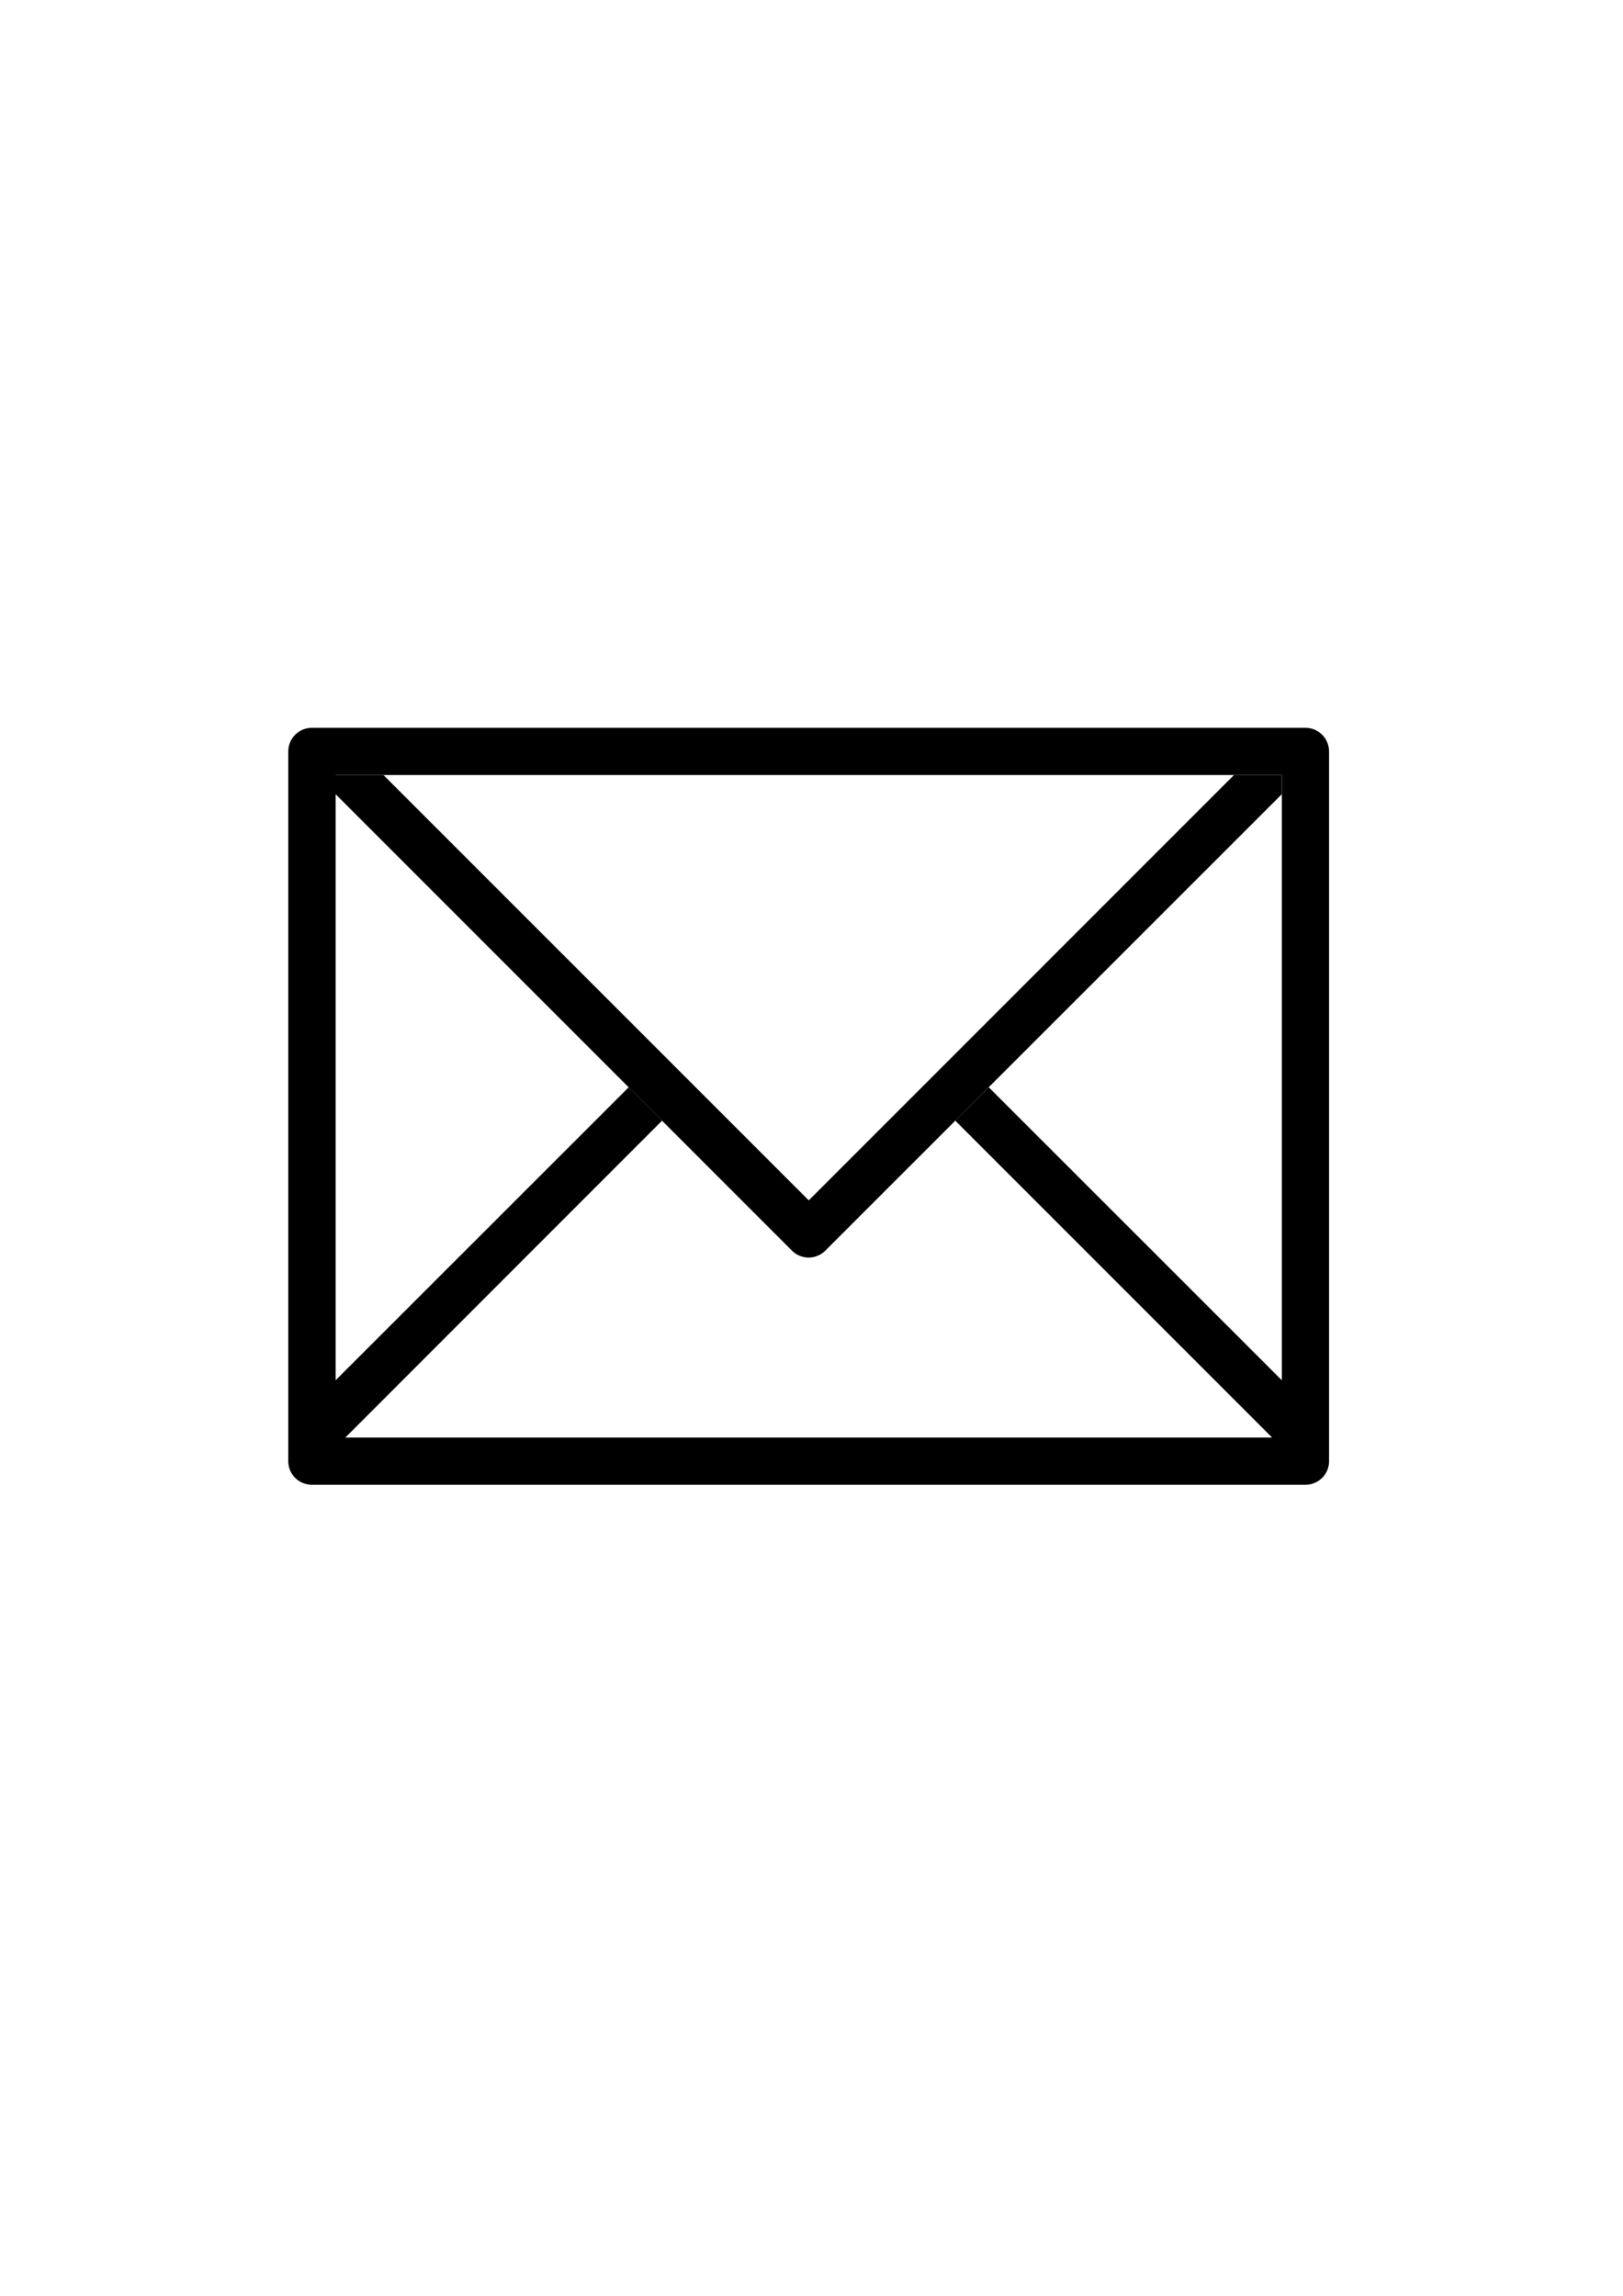<?xml version="1.0" encoding="utf-8"?>
<!-- Generator: Adobe Illustrator 23.0.1, SVG Export Plug-In . SVG Version: 6.00 Build 0)  -->
<svg version="1.1" id="Ebene_1" xmlns="http://www.w3.org/2000/svg" xmlns:xlink="http://www.w3.org/1999/xlink" x="0px" y="0px"
	 viewBox="0 0 595.28 841.89" style="enable-background:new 0 0 595.28 841.89;" xml:space="preserve">
<g>
	<path d="M478.78,266.89H114.42c-4.79,0-8.69,3.85-8.69,8.69v260.28c0,4.78,3.89,8.63,8.69,8.63h364.36c4.79,0,8.69-3.85,8.69-8.63
		V275.58C487.46,270.74,483.57,266.89,478.78,266.89L478.78,266.89z M470.14,506.15L362.66,398.72l-12.28,12.24l116.19,116.2H126.67
		l116.16-116.2l-12.24-12.24L123.11,506.15V284.21h347.04V506.15z M470.14,506.15"/>
	<path d="M452.6,284.21L296.63,440.19L140.64,284.21h-17.54v7.04l167.37,167.37c3.39,3.39,8.86,3.39,12.24,0l167.42-167.37v-7.04
		H452.6z M452.6,284.21"/>
</g>
</svg>
